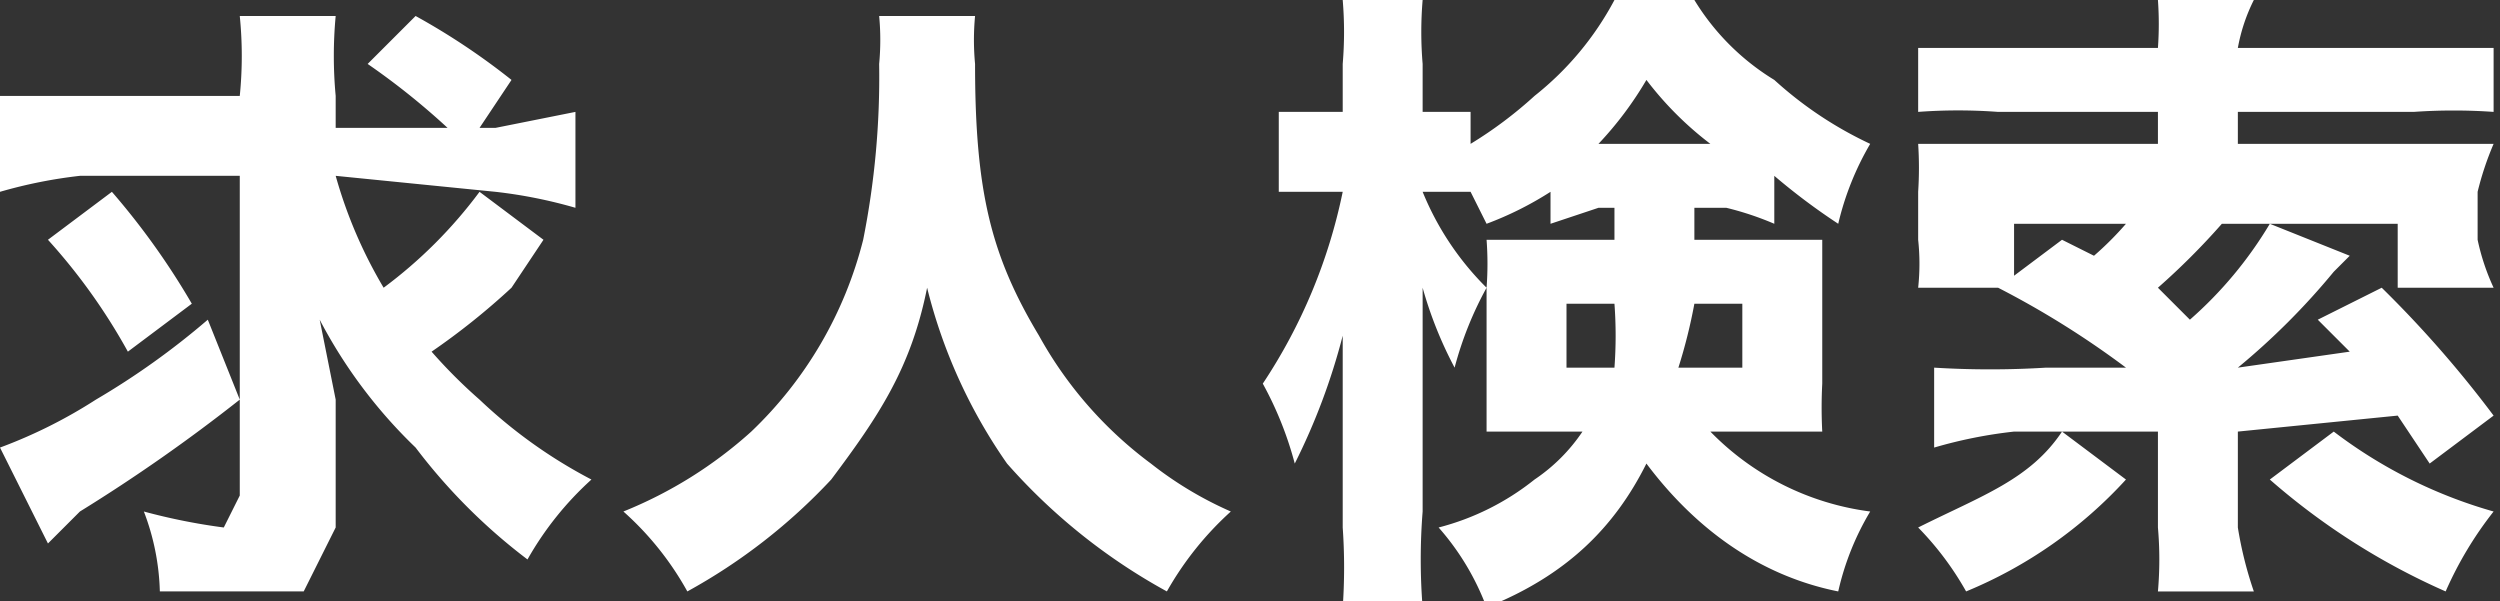<svg xmlns="http://www.w3.org/2000/svg" width="156.4" height="37.6"><rect width="100%" height="100%" fill="#333333" stroke="none"/><defs><style>.a{fill:#fff}</style></defs><path class="a" d="M15 25a106 106 0 01-10 7l-2 2-3-6a31 31 0 006-3 48 48 0 007-5zm6-14a29 29 0 003 7 29 29 0 006-6l4 3-2 3a44 44 0 01-5 4 32 32 0 003 3 31 31 0 007 5 20 20 0 00-4 5 36 36 0 01-7-7 31 31 0 01-6-8l1 5v8l-2 4h-9a15 15 0 00-1-5 38 38 0 005 1l1-2V11H5a30 30 0 00-5 1V6h15V6a25 25 0 000-5h6a27 27 0 000 5v2h7a45 45 0 00-5-4l3-3a43 43 0 016 4l-2 3h1l5-1v6a30 30 0 00-5-1zM7 12a46 46 0 015 7l-4 3a37 37 0 00-5-7zM61 1a16 16 0 000 3c0 8 1 12 4 17a25 25 0 007 8 23 23 0 005 3 20 20 0 00-4 5 37 37 0 01-10-8 33 33 0 01-5-11c-1 5-3 8-6 12a36 36 0 01-9 7 19 19 0 00-4-5 27 27 0 008-5 25 25 0 007-12 52 52 0 001-11 16 16 0 000-3zM106 15h8v9a29 29 0 000 3h-7a17 17 0 0010 5 17 17 0 00-2 5c-5-1-9-4-12-8-2 4-5 7-10 9a16 16 0 00-3-5 16 16 0 006-3 11 11 0 003-3h-6v-9a22 22 0 00-2 5 25 25 0 01-2-5v14a38 38 0 000 6h-5a36 36 0 000-5v-7-5a40 40 0 01-3 8 22 22 0 00-2-5 34 34 0 005-12h-4V7h4V4a24 24 0 000-4h5a24 24 0 000 4v3h3v2a26 26 0 004-3 19 19 0 005-6h5a15 15 0 005 5 24 24 0 006 4 18 18 0 00-2 5 40 40 0 01-4-3v3a19 19 0 00-3-1h-2zm-6-2l-3 1v-2a21 21 0 01-4 2l-1-2h-3a18 18 0 004 6 20 20 0 000-3h8v-2zm-2 6v4h3a27 27 0 000-4zm9-10a21 21 0 01-4-4 22 22 0 01-3 4zm-1 10a33 33 0 01-1 4h4v-4zM133 30a28 28 0 01-10 7 19 19 0 00-3-4c4-2 7-3 9-6zm14-14l-1 1a44 44 0 01-6 6l7-1-2-2 4-2a70 70 0 017 8l-4 3-2-3-10 1v6a24 24 0 001 4h-6a23 23 0 000-4v-6h-9a29 29 0 00-5 1v-5a57 57 0 007 0h5a56 56 0 00-8-5l4-3 2 1a20 20 0 002-2h-7v4h-6a14 14 0 000-3v-3a23 23 0 000-3h15V7h-10a34 34 0 00-5 0V3h15a21 21 0 000-3h6a11 11 0 00-1 3h16v4a36 36 0 00-5 0h-11v2h16a19 19 0 00-1 3v3a14 14 0 001 3h-6v-4h-11a44 44 0 01-4 4l2 2a25 25 0 005-6zm-1 11a30 30 0 0010 5 23 23 0 00-3 5 43 43 0 01-11-7z"/></svg>